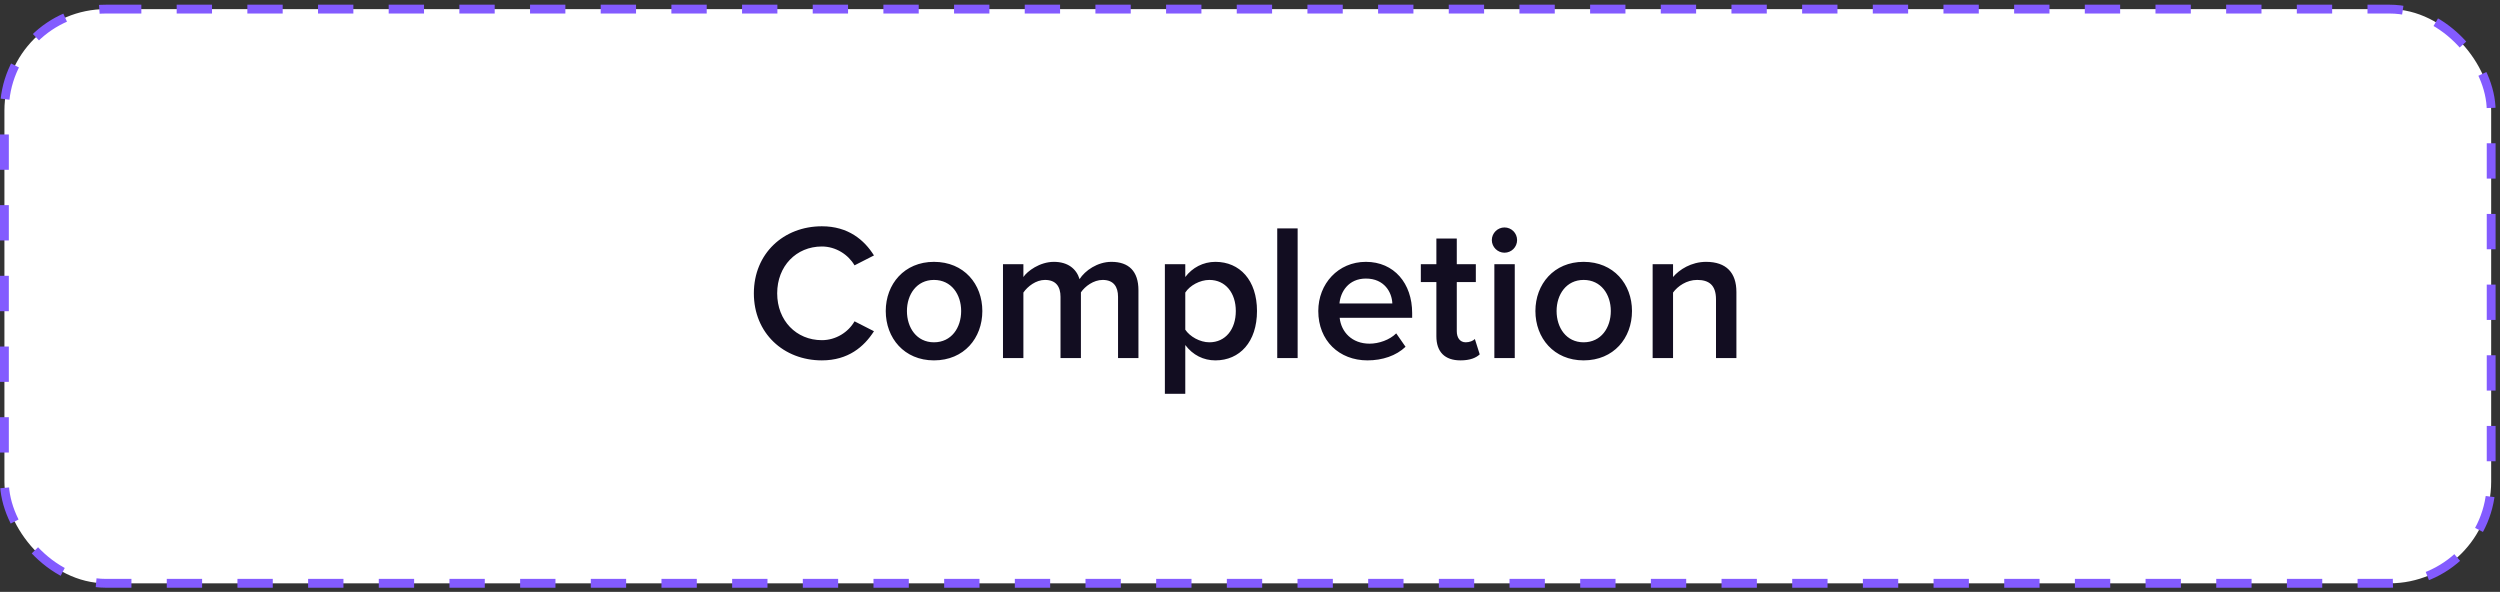 <?xml version="1.0" encoding="UTF-8"?> <svg xmlns="http://www.w3.org/2000/svg" width="283" height="67" viewBox="0 0 283 67" fill="none"><rect x="0" y="0" width="283" height="67" fill="#333333" stroke="none"/><rect x="0.5" y="1.031" width="281.5" height="65" rx="11.5" fill="white"></rect><rect x="0.5" y="1.031" width="281.5" height="65" rx="11.5" stroke="#835BFF" stroke-dasharray="4 4"></rect><path d="M93.037 40.795C88.703 40.795 85.337 37.715 85.337 33.205C85.337 28.695 88.703 25.615 93.037 25.615C96.007 25.615 97.833 27.155 98.933 28.915L96.733 30.037C96.029 28.827 94.621 27.903 93.037 27.903C90.133 27.903 87.977 30.125 87.977 33.205C87.977 36.285 90.133 38.507 93.037 38.507C94.621 38.507 96.029 37.605 96.733 36.373L98.933 37.495C97.811 39.255 96.007 40.795 93.037 40.795ZM105.723 40.795C102.357 40.795 100.267 38.265 100.267 35.207C100.267 32.171 102.357 29.641 105.723 29.641C109.133 29.641 111.201 32.171 111.201 35.207C111.201 38.265 109.133 40.795 105.723 40.795ZM105.723 38.749C107.703 38.749 108.803 37.099 108.803 35.207C108.803 33.337 107.703 31.687 105.723 31.687C103.765 31.687 102.665 33.337 102.665 35.207C102.665 37.099 103.765 38.749 105.723 38.749ZM128.872 40.531H126.562V33.601C126.562 32.457 126.056 31.687 124.824 31.687C123.79 31.687 122.822 32.413 122.36 33.095V40.531H120.05V33.601C120.05 32.457 119.544 31.687 118.29 31.687C117.278 31.687 116.332 32.413 115.848 33.117V40.531H113.538V29.905H115.848V31.357C116.288 30.697 117.696 29.641 119.302 29.641C120.886 29.641 121.854 30.433 122.206 31.599C122.822 30.631 124.23 29.641 125.814 29.641C127.772 29.641 128.872 30.697 128.872 32.853V40.531ZM137.584 40.795C136.242 40.795 135.032 40.201 134.174 39.057V44.579H131.864V29.905H134.174V31.357C134.966 30.301 136.198 29.641 137.584 29.641C140.334 29.641 142.292 31.709 142.292 35.207C142.292 38.705 140.334 40.795 137.584 40.795ZM136.902 38.749C138.728 38.749 139.894 37.275 139.894 35.207C139.894 33.161 138.728 31.687 136.902 31.687C135.824 31.687 134.68 32.325 134.174 33.117V37.319C134.68 38.089 135.824 38.749 136.902 38.749ZM146.893 40.531H144.583V25.857H146.893V40.531ZM154.796 40.795C151.606 40.795 149.23 38.573 149.23 35.207C149.23 32.127 151.474 29.641 154.62 29.641C157.81 29.641 159.856 32.083 159.856 35.427V35.977H151.65C151.826 37.583 153.036 38.903 155.038 38.903C156.072 38.903 157.304 38.485 158.052 37.737L159.108 39.255C158.052 40.267 156.49 40.795 154.796 40.795ZM157.612 34.349C157.568 33.095 156.71 31.533 154.62 31.533C152.64 31.533 151.738 33.051 151.628 34.349H157.612ZM165.326 40.795C163.544 40.795 162.598 39.827 162.598 38.067V31.929H160.838V29.905H162.598V27.001H164.908V29.905H167.064V31.929H164.908V37.495C164.908 38.221 165.26 38.749 165.92 38.749C166.36 38.749 166.778 38.573 166.954 38.375L167.504 40.113C167.086 40.509 166.404 40.795 165.326 40.795ZM170.305 28.607C169.535 28.607 168.875 27.969 168.875 27.177C168.875 26.385 169.535 25.747 170.305 25.747C171.097 25.747 171.735 26.385 171.735 27.177C171.735 27.969 171.097 28.607 170.305 28.607ZM171.471 40.531H169.161V29.905H171.471V40.531ZM179.264 40.795C175.898 40.795 173.808 38.265 173.808 35.207C173.808 32.171 175.898 29.641 179.264 29.641C182.674 29.641 184.742 32.171 184.742 35.207C184.742 38.265 182.674 40.795 179.264 40.795ZM179.264 38.749C181.244 38.749 182.344 37.099 182.344 35.207C182.344 33.337 181.244 31.687 179.264 31.687C177.306 31.687 176.206 33.337 176.206 35.207C176.206 37.099 177.306 38.749 179.264 38.749ZM196.561 40.531H194.251V33.887C194.251 32.237 193.415 31.687 192.117 31.687C190.929 31.687 189.917 32.391 189.389 33.117V40.531H187.079V29.905H189.389V31.357C190.093 30.521 191.457 29.641 193.129 29.641C195.417 29.641 196.561 30.873 196.561 33.051V40.531Z" fill="#120D21"></path></svg> 